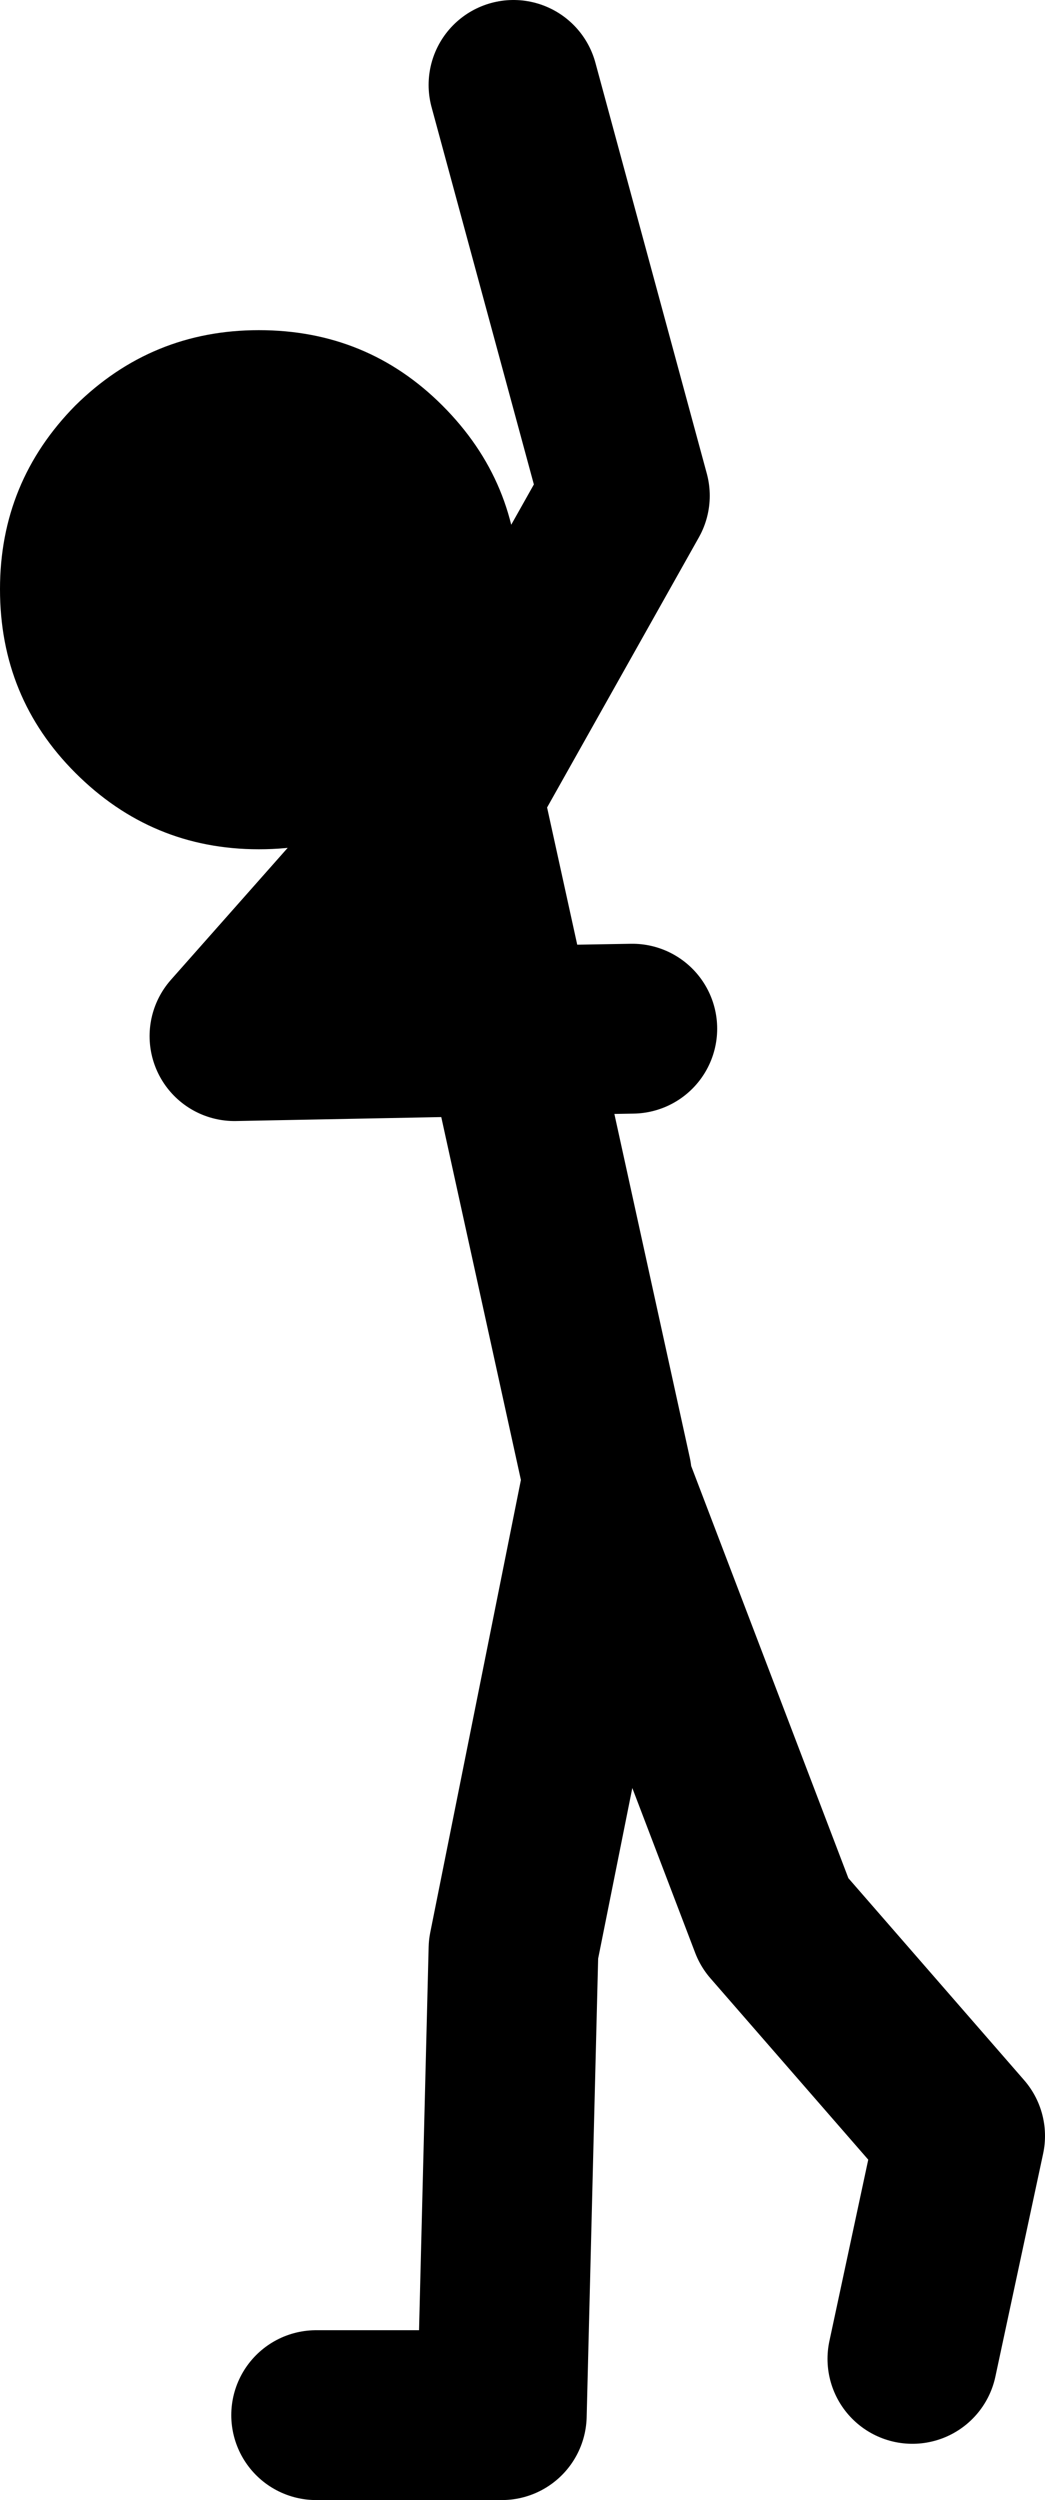 <?xml version="1.0" encoding="UTF-8" standalone="no"?>
<svg xmlns:xlink="http://www.w3.org/1999/xlink" height="117.75px" width="49.25px" xmlns="http://www.w3.org/2000/svg">
  <g transform="matrix(1.0, 0.0, 0.0, 1.0, 58.8, 68.3)">
    <path d="M-35.5 45.45 L-43.9 45.45" fill="none" stroke="#000000" stroke-linecap="round" stroke-linejoin="round" stroke-width="8.0"/>
    <path d="M-34.6 -64.3 L-29.35 -44.95 -37.25 -30.9 -34.8 -19.75 -29.0 -19.85 M-38.1 -30.4 L-47.75 -19.5 -34.8 -19.75 -30.2 1.2 M-35.15 45.45 L-34.6 23.5 -30.2 1.55 -22.3 22.25 -13.55 32.3 -15.8 42.8" fill="none" stroke="#000000" stroke-linecap="round" stroke-linejoin="round" stroke-width="8.0"/>
    <path d="M-46.6 -28.3 Q-51.65 -28.3 -55.25 -31.9 -58.8 -35.45 -58.8 -40.55 -58.8 -45.6 -55.25 -49.2 -51.65 -52.75 -46.6 -52.75 -41.5 -52.75 -37.95 -49.2 -34.35 -45.6 -34.35 -40.55 -34.35 -35.45 -37.95 -31.9 -41.5 -28.3 -46.6 -28.3" fill="#000000" fill-rule="evenodd" stroke="none"/>
  </g>
</svg>
